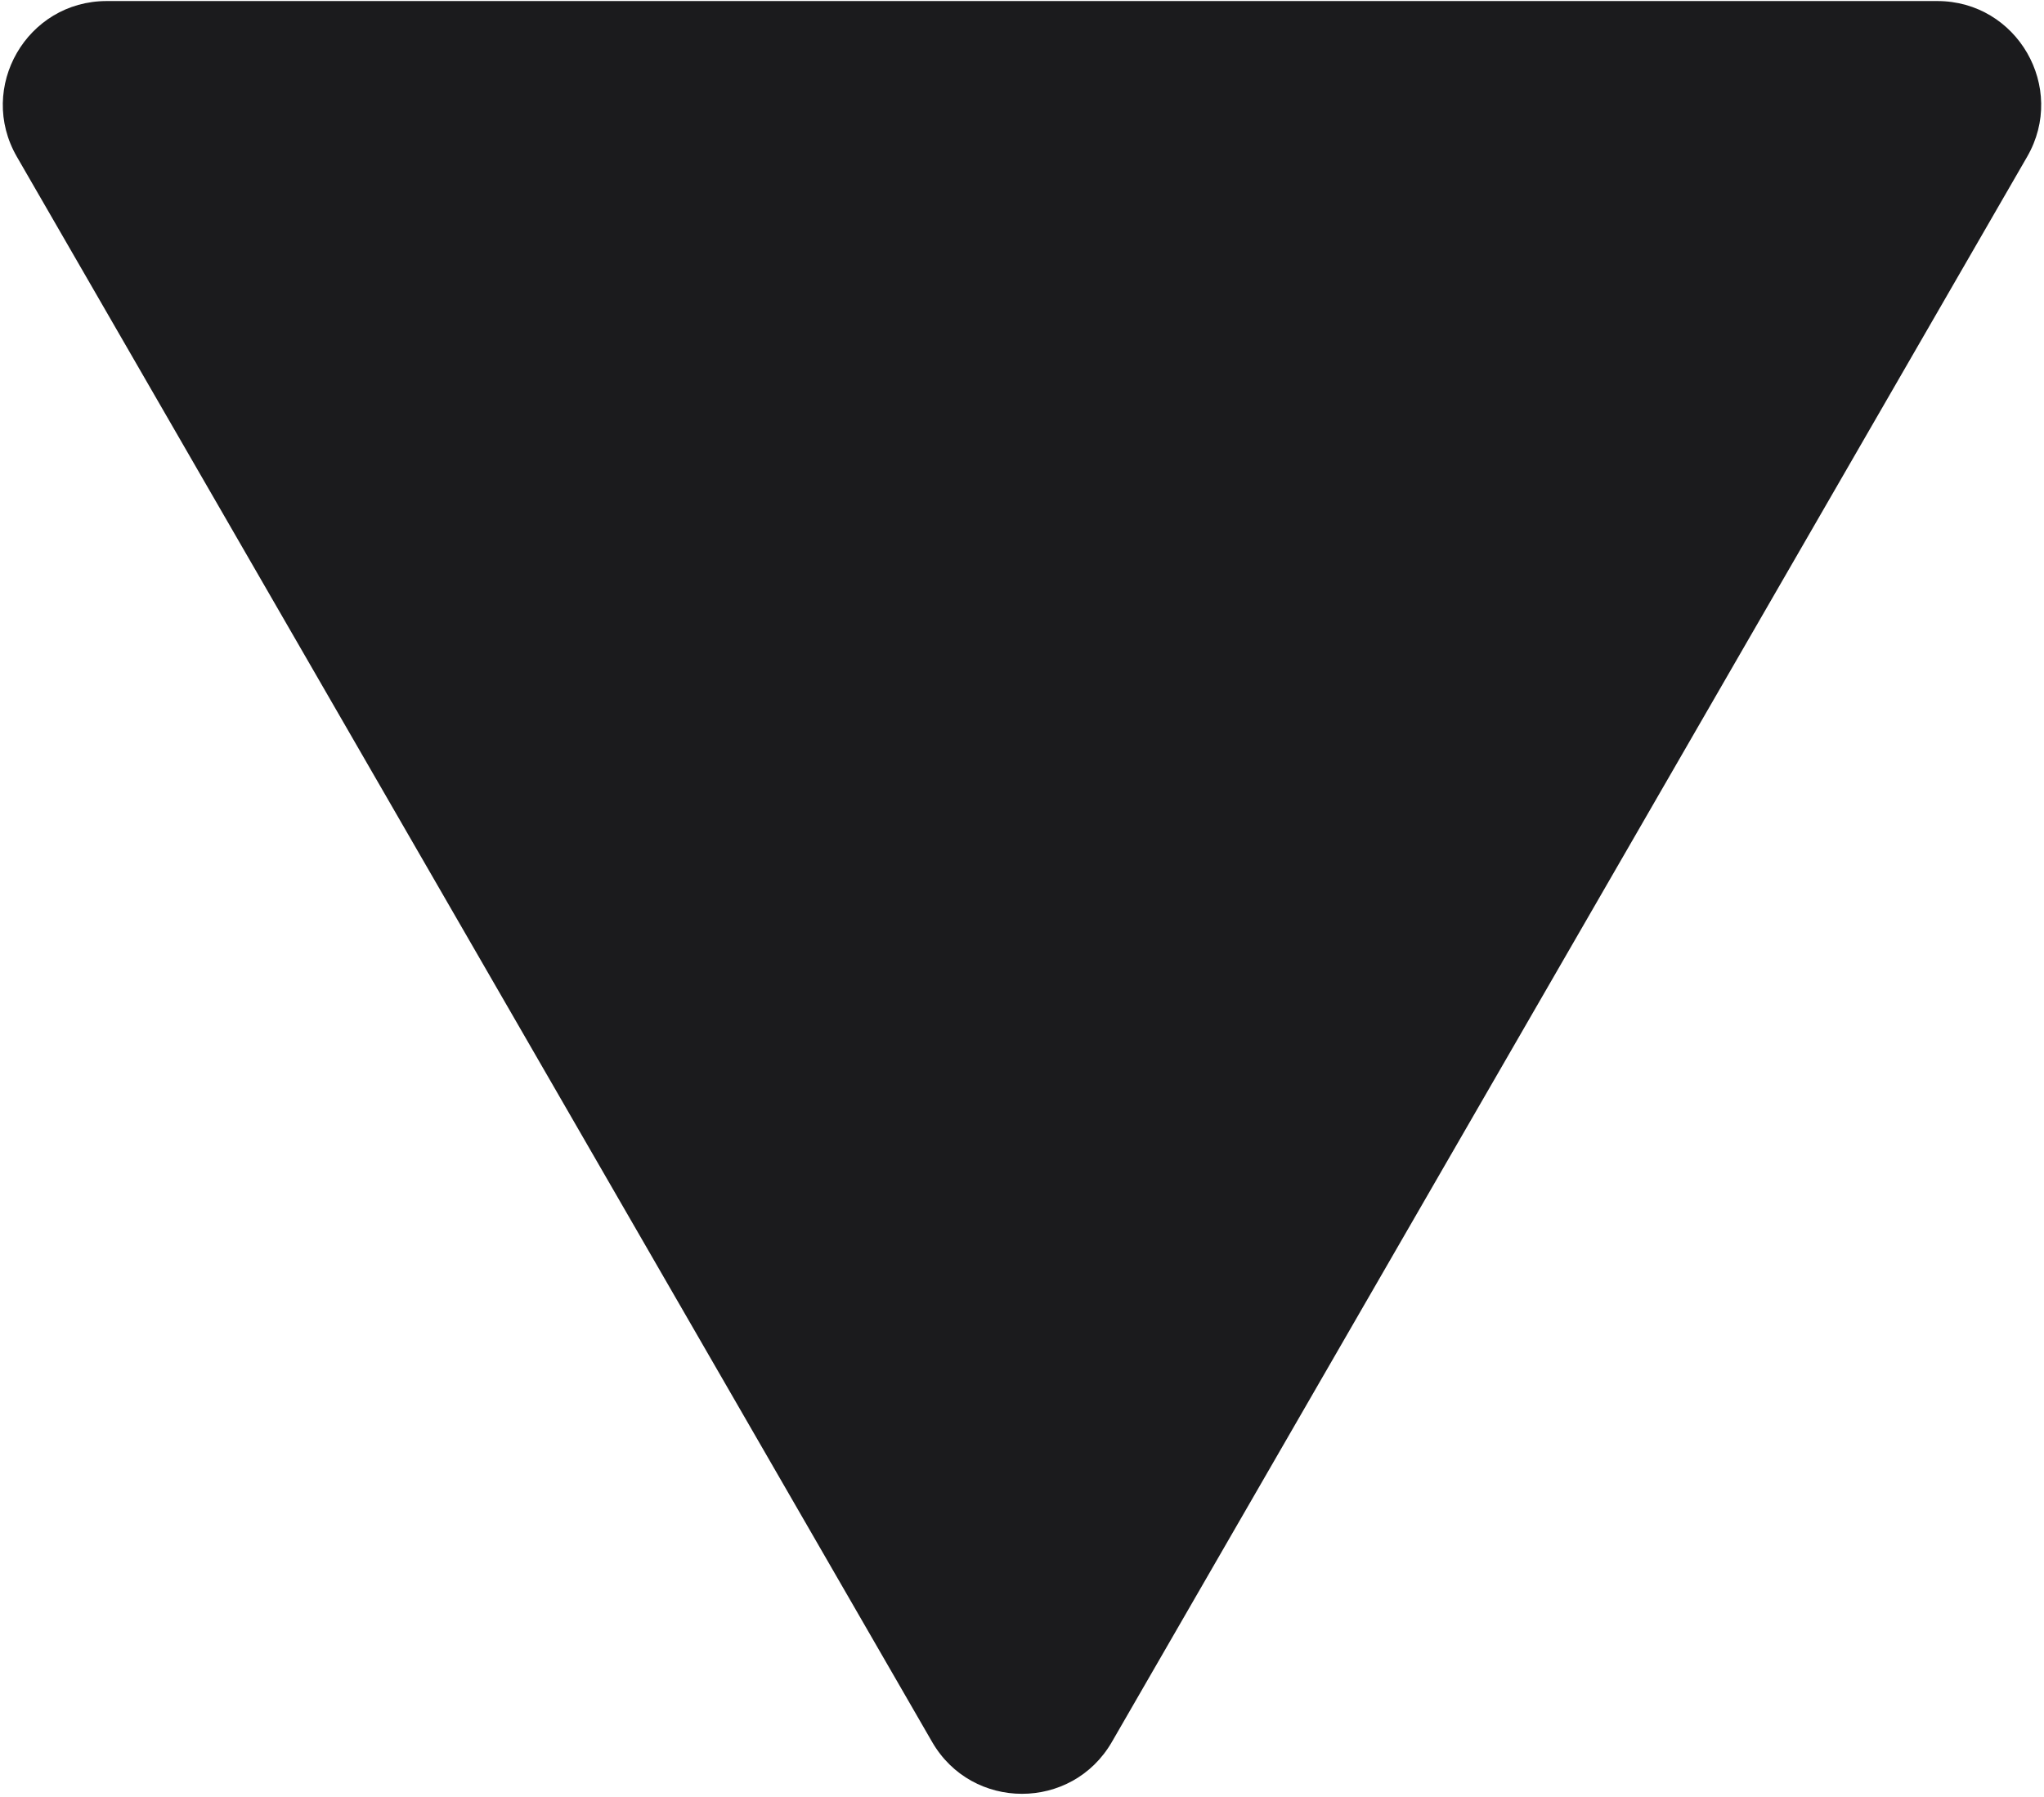 <svg width="489" height="430" viewBox="0 0 489 430" fill="none" xmlns="http://www.w3.org/2000/svg">
<path d="M222.995 416.752C232.553 433.307 256.447 433.307 266.005 416.752L484.967 37.498C494.525 20.944 482.578 0.25 463.462 0.25H25.538C6.422 0.25 -5.525 20.944 4.033 37.498L222.995 416.752Z" fill="#1B1B1D"/>
</svg>
